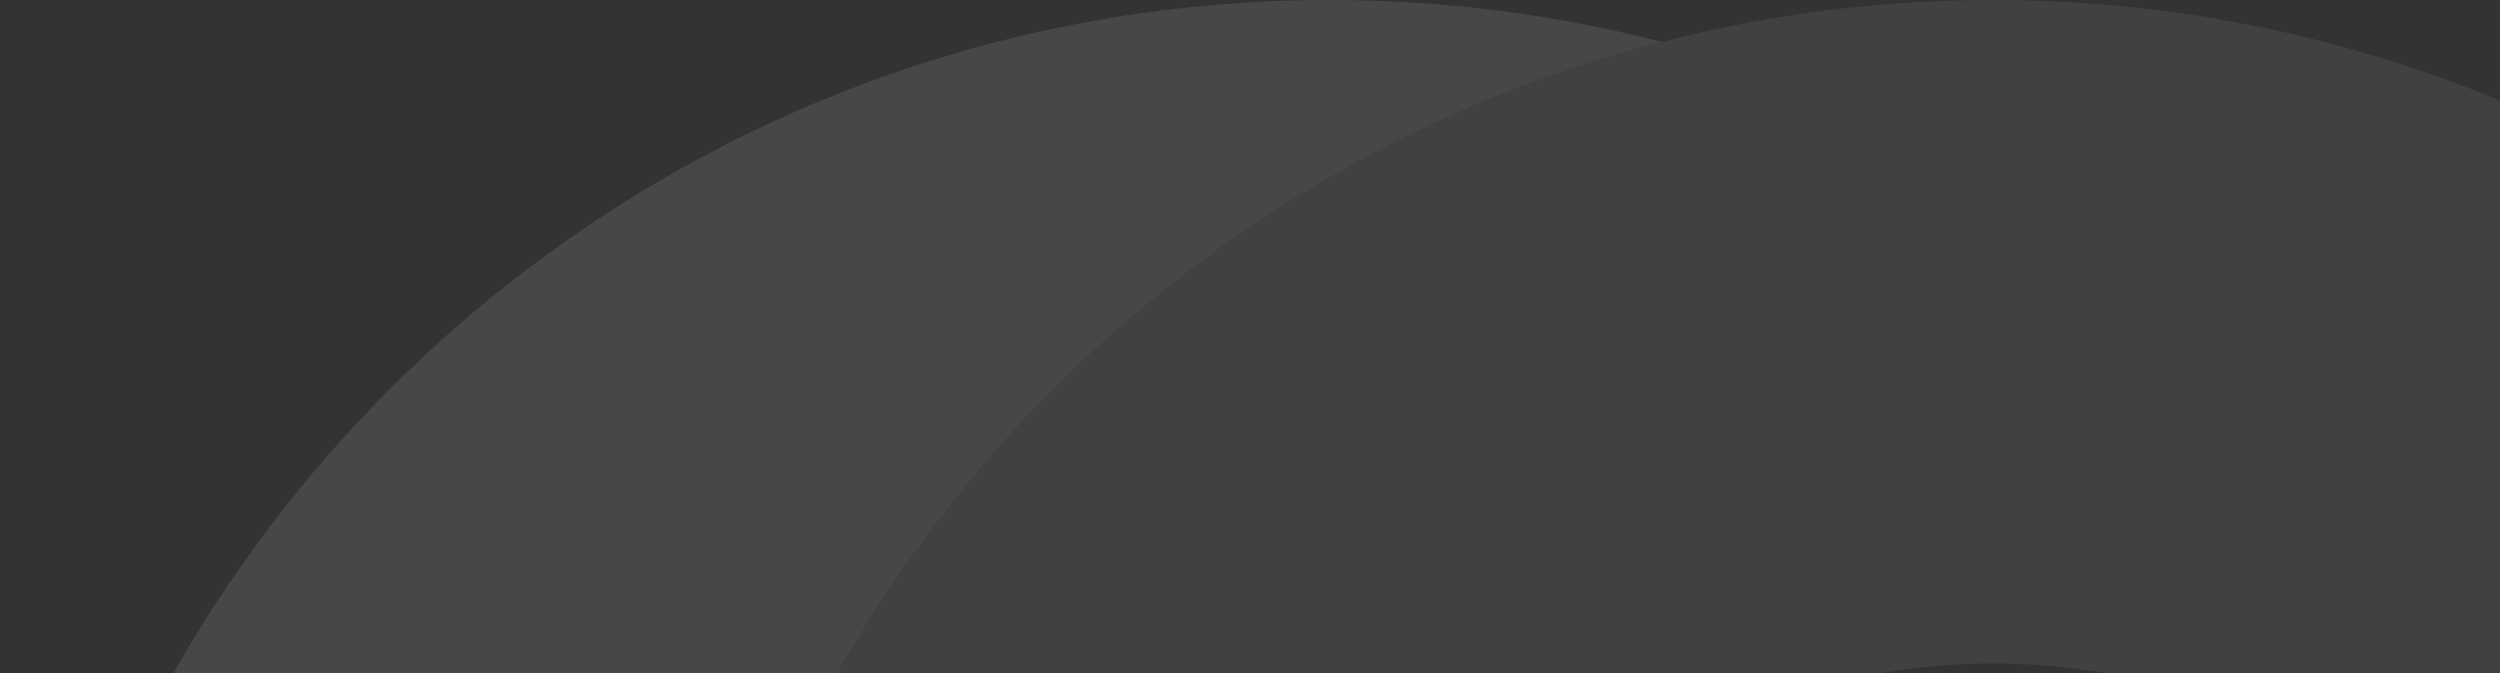 <svg width="260" height="70" viewBox="0 0 260 70" fill="none" xmlns="http://www.w3.org/2000/svg">
<rect x="0" y="0" width="260" height="70" fill="#333333" stroke="none"/>
<g opacity="0.1">
<path d="M345.391 138C345.391 101.401 330.839 66.299 304.938 40.419C279.037 14.539 243.908 4.79951e-06 207.278 0C170.649 -4.7995e-06 135.519 14.539 109.618 40.419C83.717 66.299 69.166 101.401 69.166 138H112.327C126.629 138 137.783 126.025 143.021 112.727C146.461 103.997 151.68 95.973 158.448 89.21C171.398 76.27 188.964 69 207.278 69C225.593 69 243.158 76.27 256.109 89.21C269.059 102.15 276.334 119.701 276.334 138H345.391Z" fill="white" fill-opacity="0.7"/>
<path d="M0.133 138C0.133 61.785 61.968 0 138.244 0C150.187 0 161.776 1.514 172.829 4.362C149.112 10.467 127.233 22.821 109.62 40.419C83.719 66.299 69.168 101.401 69.168 138H0.133Z" fill="white"/>
</g>
</svg>
